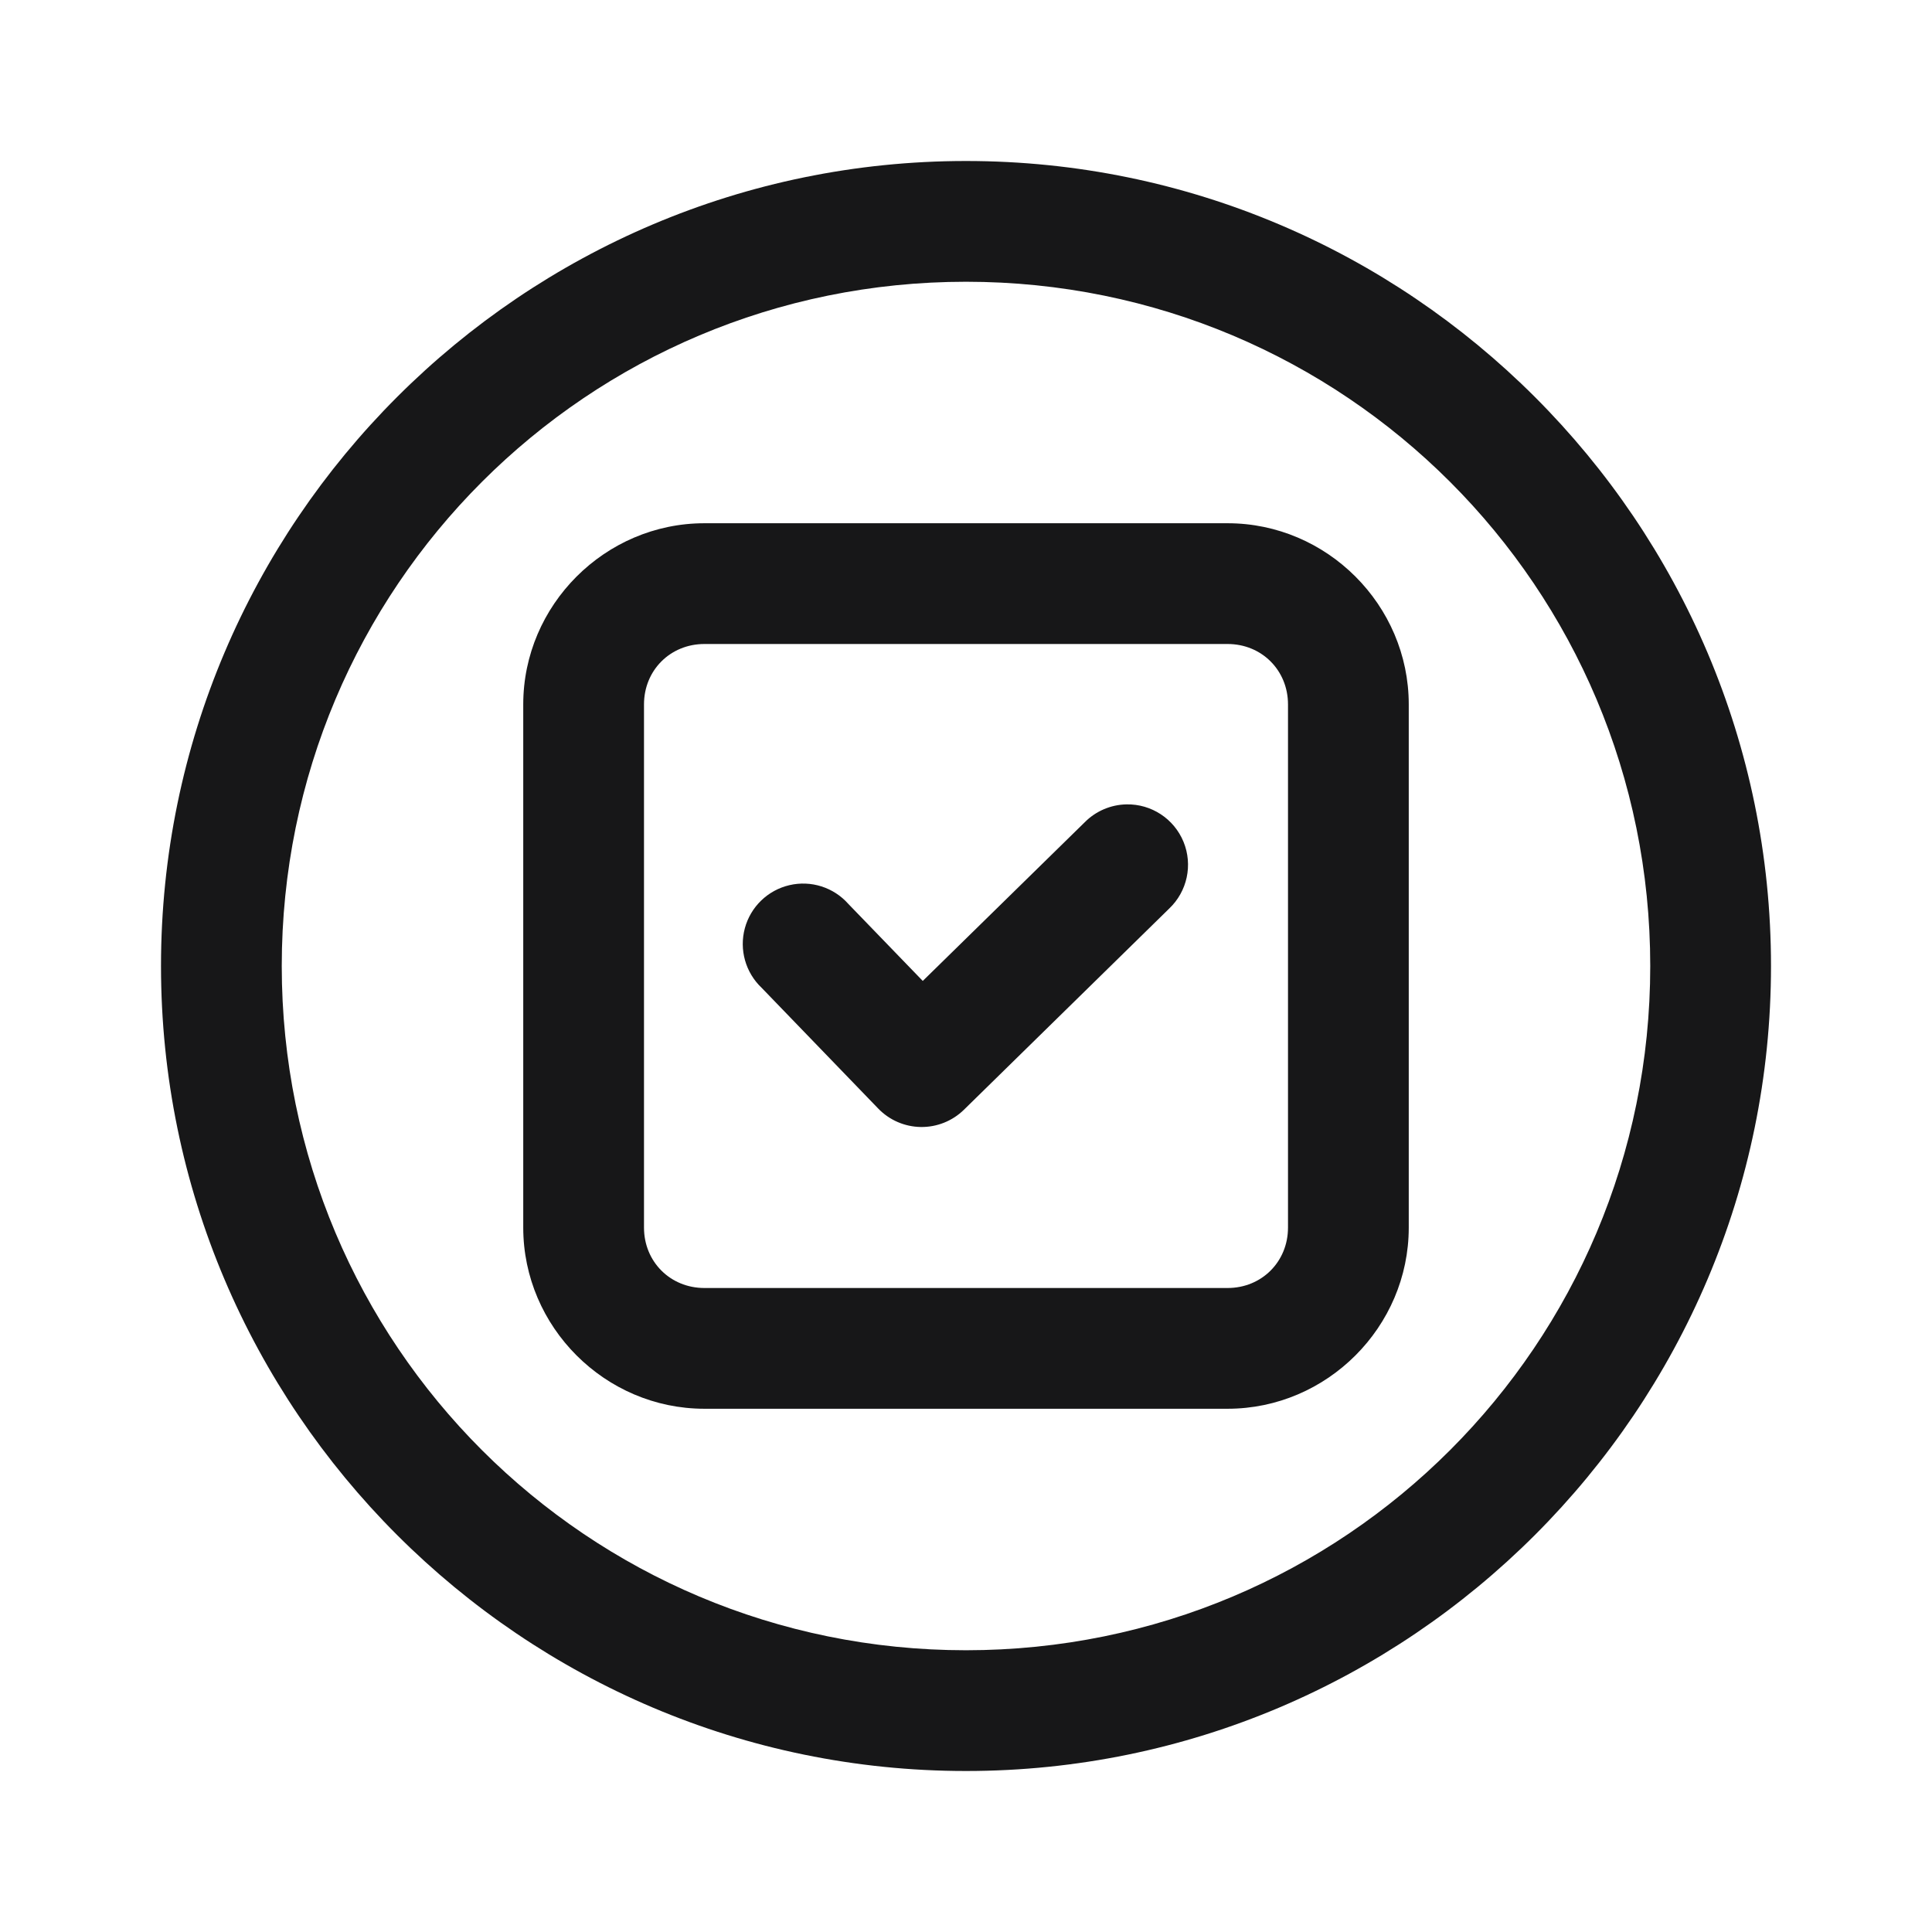 <?xml version="1.0" encoding="UTF-8"?>
<svg xmlns="http://www.w3.org/2000/svg" xmlns:xlink="http://www.w3.org/1999/xlink" width="375pt" height="375pt" viewBox="0 0 375 375" version="1.1">
<g id="surface5901">
<path style=" stroke:none;fill-rule:nonzero;fill:rgb(9.02%,9.02%,9.412%);fill-opacity:1;" d="M 187.5 31.25 C 101.344 31.25 31.25 101.344 31.25 187.5 C 31.25 273.656 101.344 343.75 187.5 343.75 C 273.656 343.75 343.75 273.656 343.75 187.5 C 343.75 101.344 273.656 31.25 187.5 31.25 Z M 187.5 54.688 C 260.988 54.688 320.312 114.012 320.312 187.5 C 320.312 260.988 260.988 320.312 187.5 320.312 C 114.012 320.312 54.688 260.988 54.688 187.5 C 54.688 114.012 114.012 54.688 187.5 54.688 Z M 136.719 101.562 C 117.441 101.562 101.562 117.441 101.562 136.719 L 101.562 238.281 C 101.562 257.559 117.441 273.438 136.719 273.438 L 238.281 273.438 C 257.559 273.438 273.438 257.559 273.438 238.281 L 273.438 136.719 C 273.438 117.441 257.559 101.562 238.281 101.562 Z M 136.719 125 L 238.281 125 C 244.895 125 250 130.105 250 136.719 L 250 238.281 C 250 244.895 244.895 250 238.281 250 L 136.719 250 C 130.105 250 125 244.895 125 238.281 L 125 136.719 C 125 130.105 130.105 125 136.719 125 Z M 218.645 156.129 C 215.602 156.188 212.699 157.43 210.555 159.59 L 179.109 190.398 L 164.672 175.461 C 161.82 172.23 157.422 170.828 153.223 171.809 C 149.027 172.789 145.707 175.996 144.578 180.156 C 143.453 184.316 144.699 188.762 147.828 191.727 L 170.457 215.164 C 172.625 217.414 175.598 218.703 178.723 218.75 C 181.844 218.793 184.855 217.594 187.09 215.41 L 226.945 176.348 C 230.453 173.016 231.555 167.871 229.719 163.395 C 227.879 158.918 223.48 156.031 218.645 156.129 Z M 218.645 156.129 "/>
</g>
</svg>
